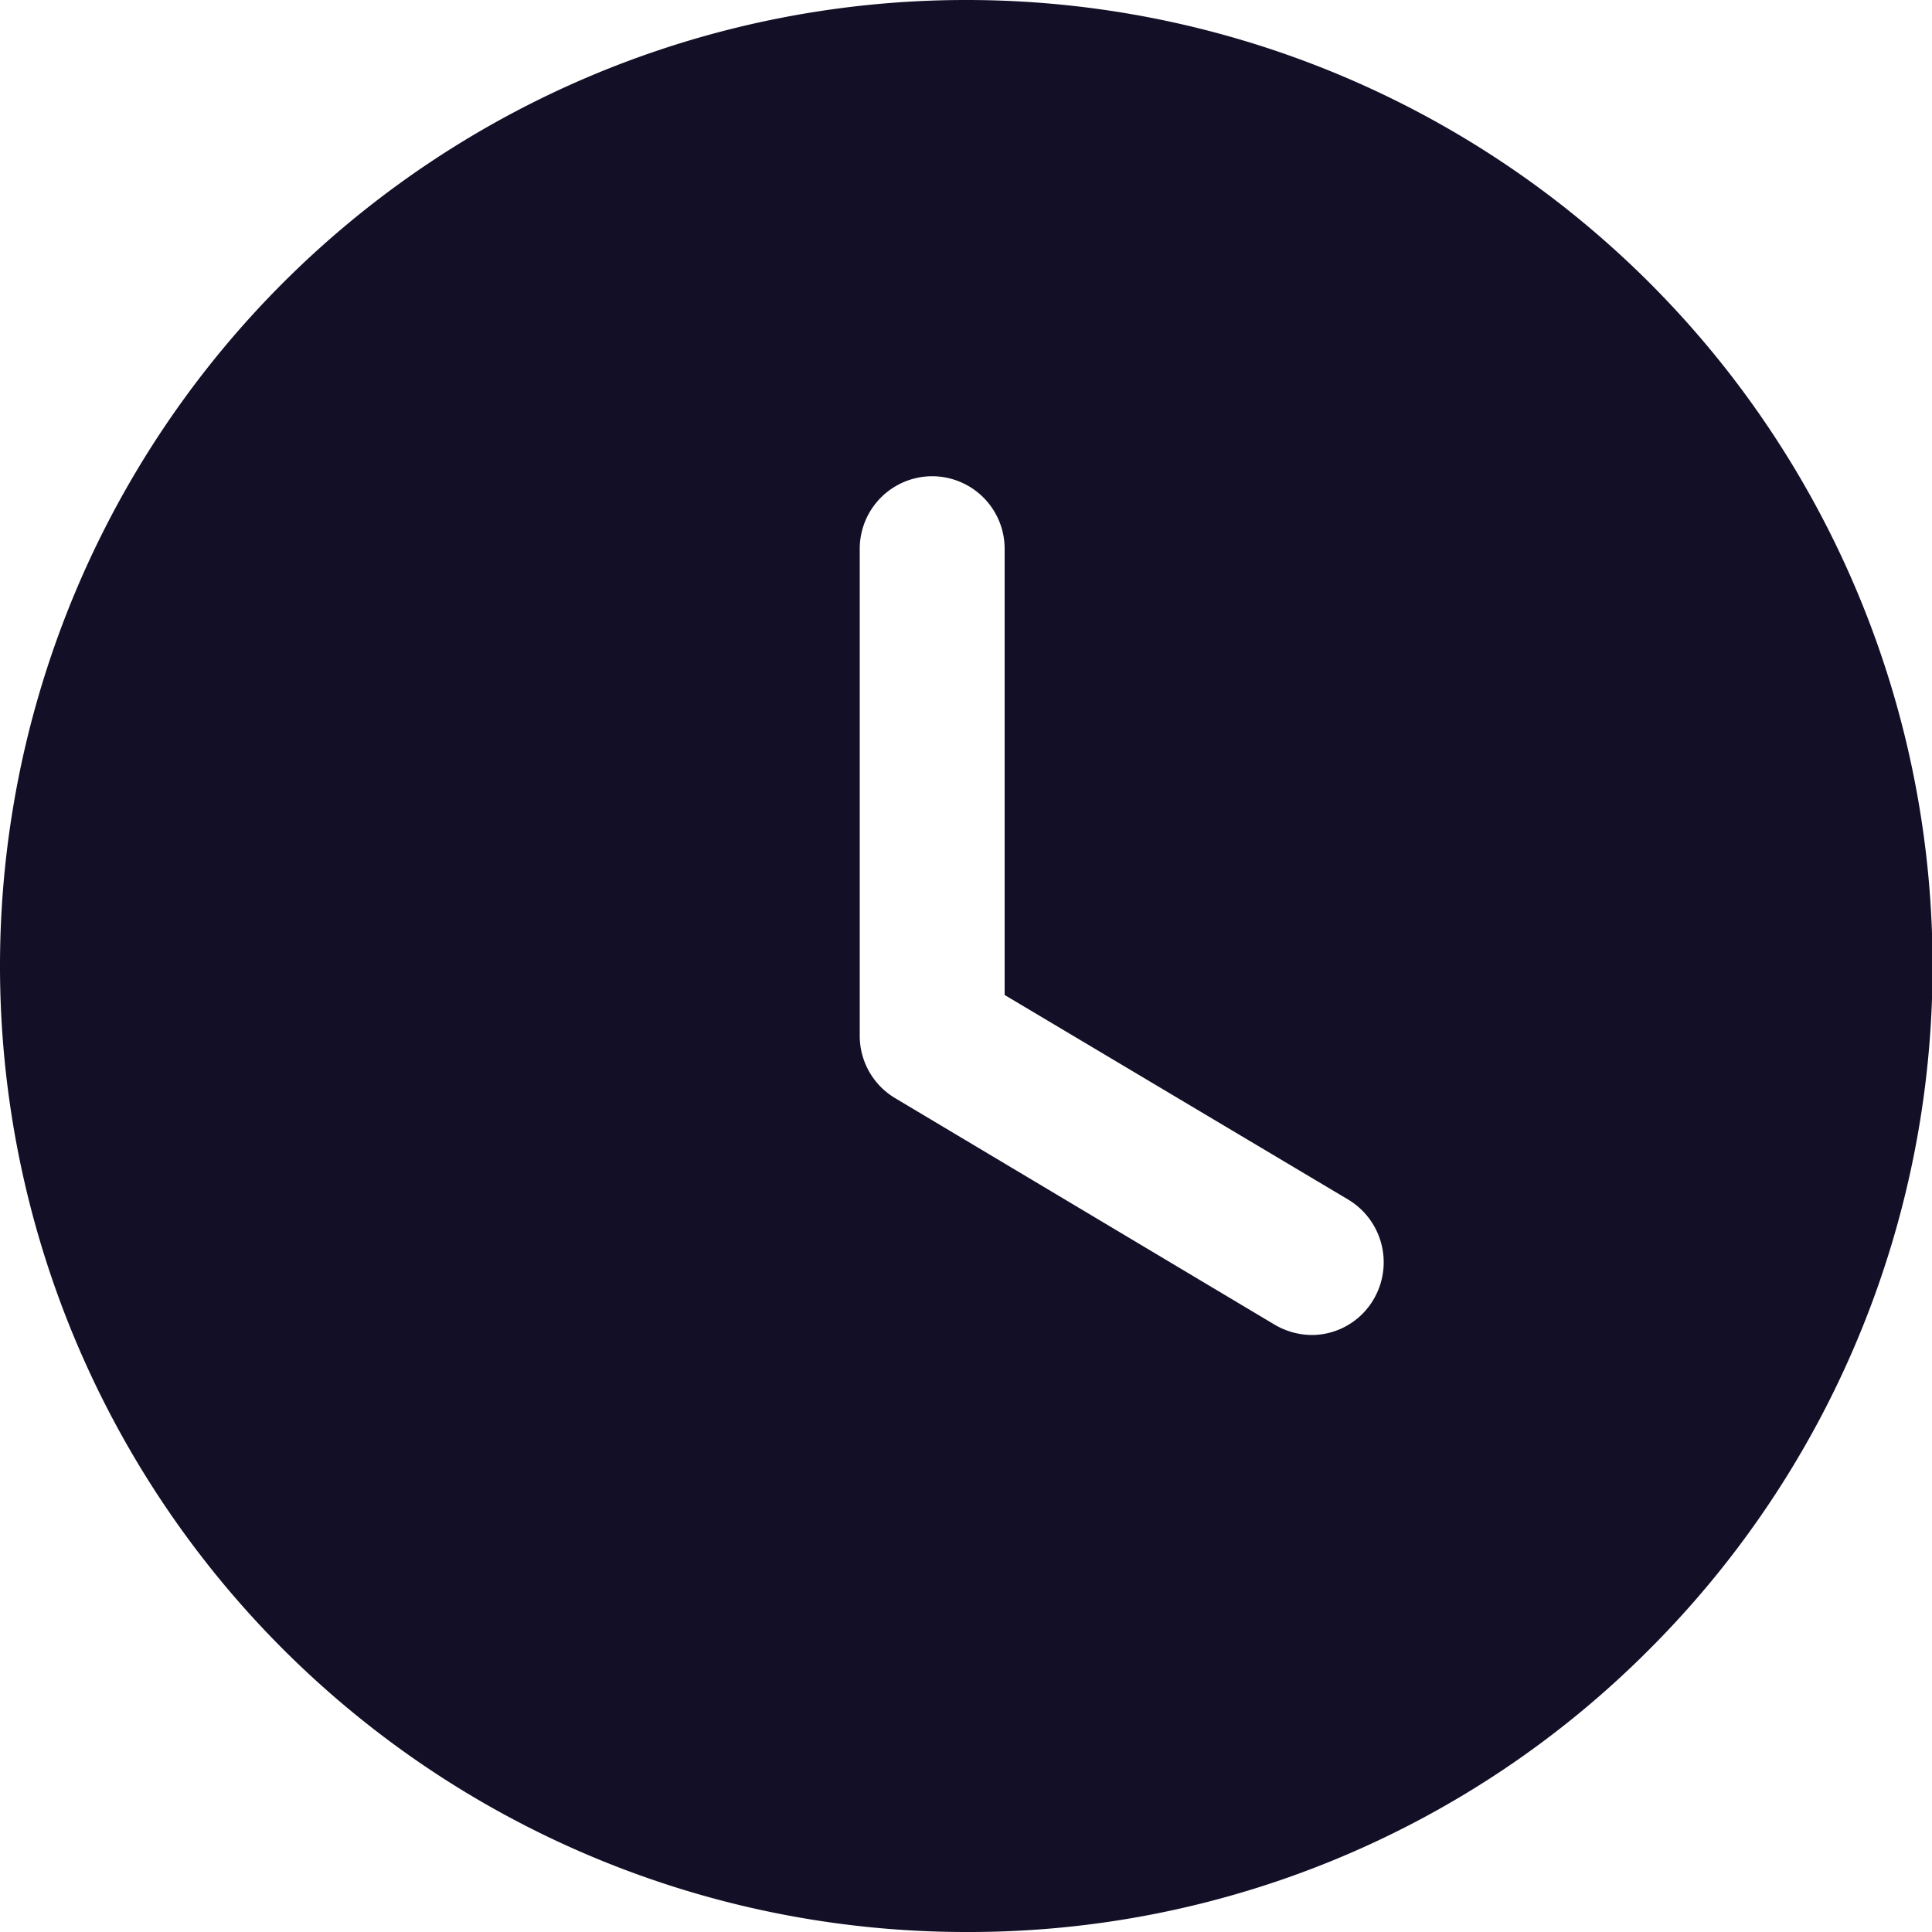 <svg xmlns="http://www.w3.org/2000/svg" width="20" height="20.001" viewBox="0 0 20 20.001">
  <g id="Time_Circle" data-name="Time Circle" transform="translate(-2 -2)">
    <path id="Time_Circle-2" data-name="Time Circle" d="M12,22A10,10,0,0,1,12,2a10,10,0,0,1,7.074,17.074A9.936,9.936,0,0,1,12,22ZM11.65,6.93a.751.751,0,0,0-.75.75V12.73a.751.751,0,0,0,.37.64l3.92,2.34a.772.772,0,0,0,.39.11.744.744,0,0,0,.64-.37.757.757,0,0,0-.26-1.03L12.4,12.3V7.68A.751.751,0,0,0,11.65,6.93Z" fill="#130f26"/>
  </g>
</svg>
